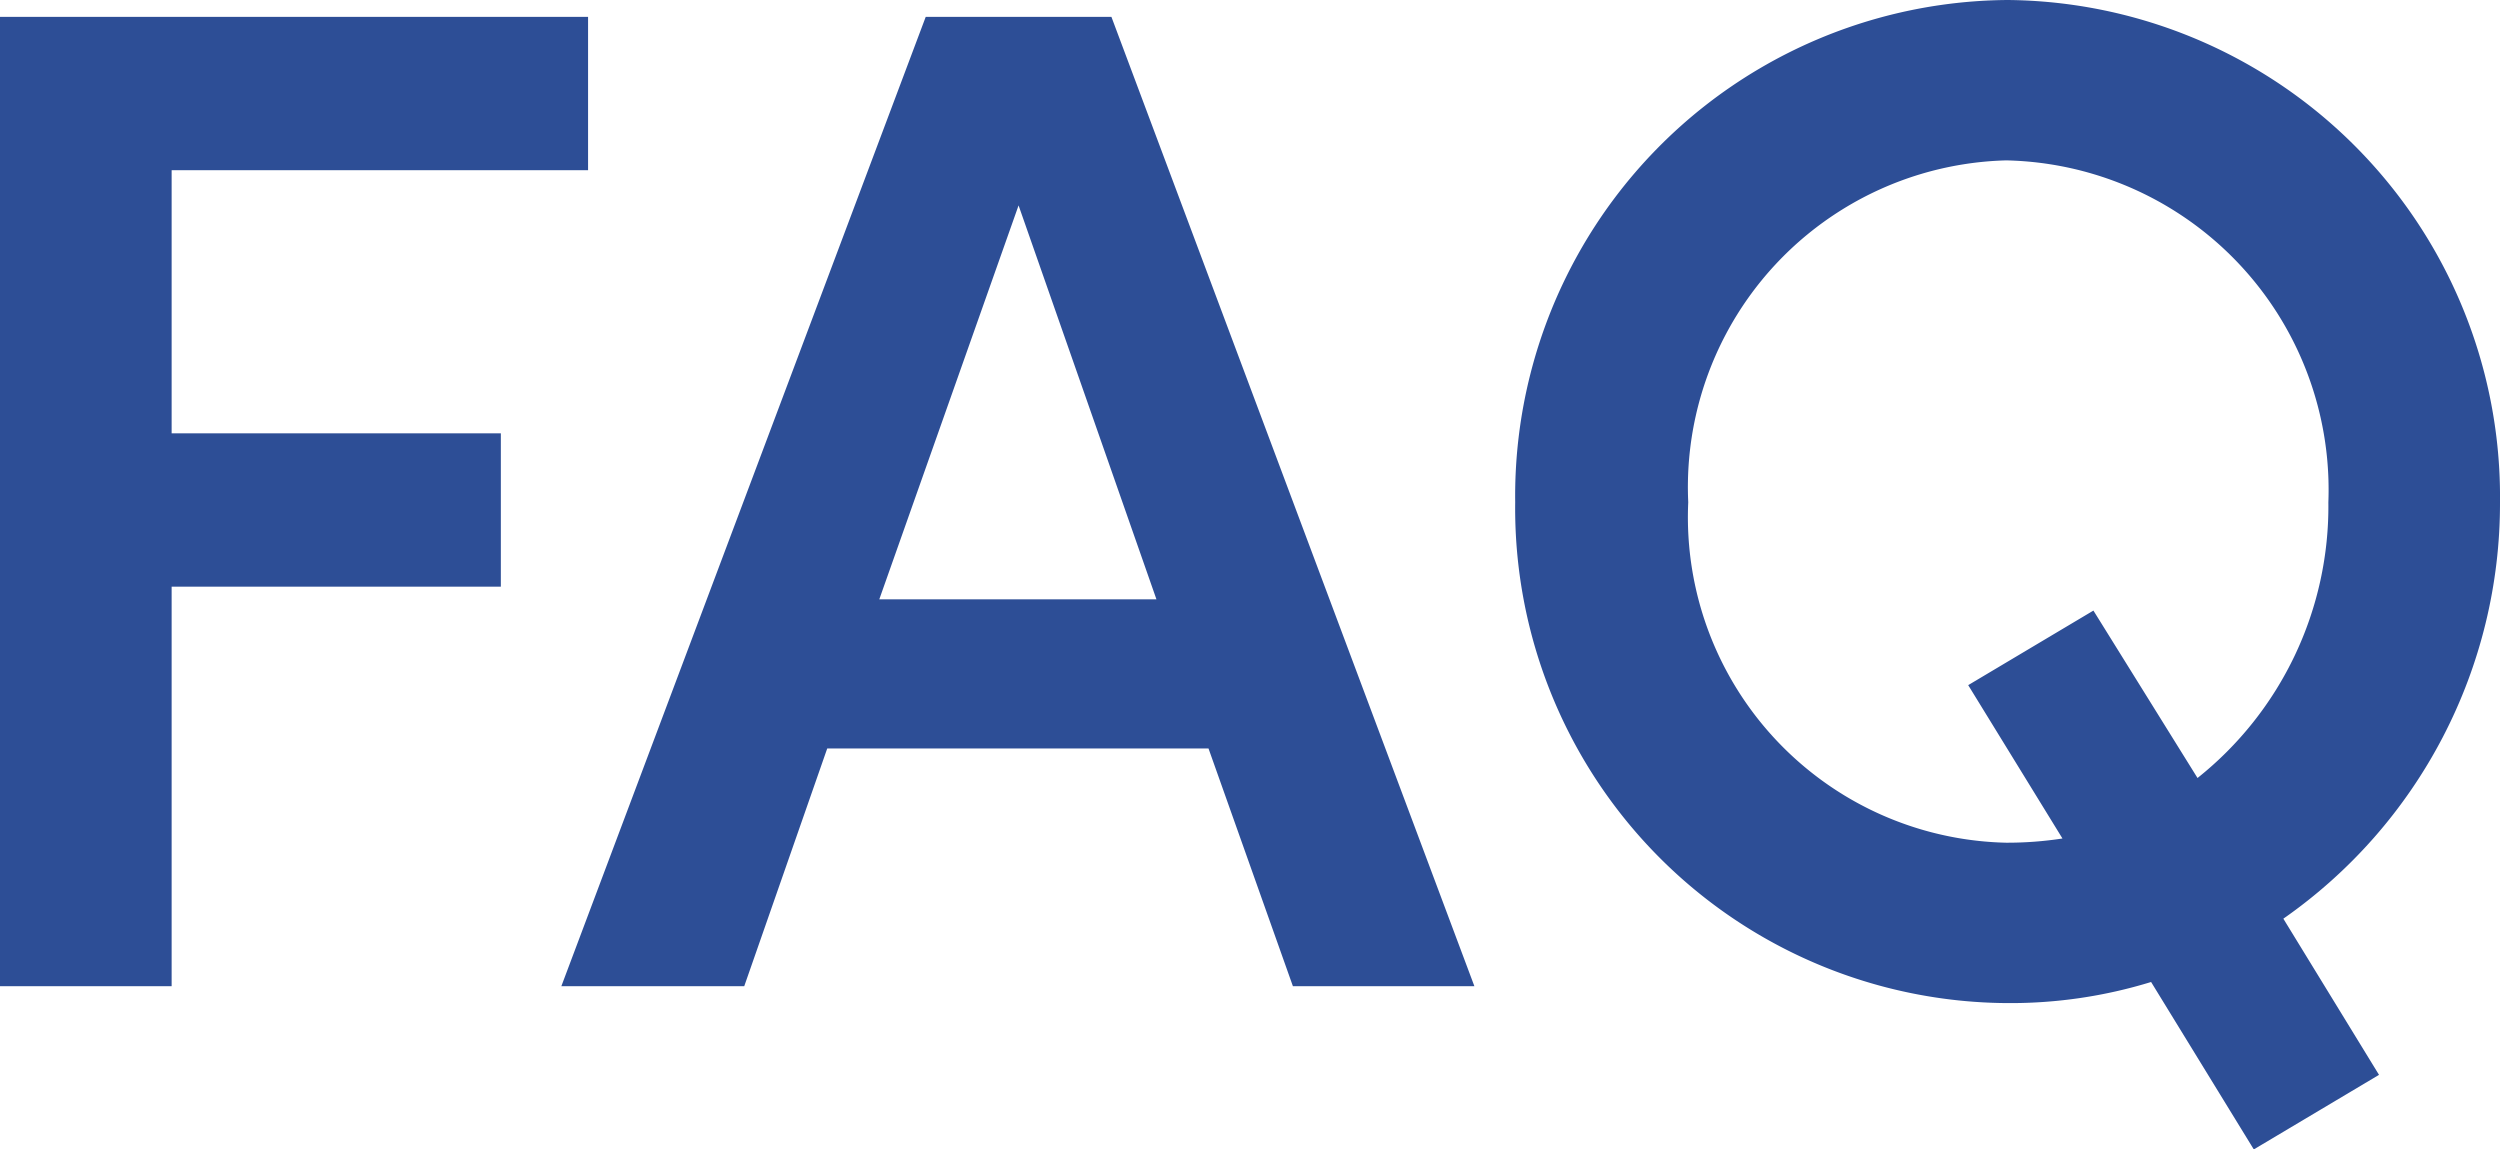 <svg xmlns="http://www.w3.org/2000/svg" width="35.54" height="16.34"><path d="M8.36.24H0v13.78h2.44V8.34h4.68V6.16H2.44V2.42h5.92Zm12.6 13.78L15.8.24h-2.64L7.98 14.02h2.6l1.18-3.38h5.42l1.2 3.38Zm-6.48-11.1 1.96 5.6H12.5Zm21.06 4.22a7.064 7.064 0 0 0-7-7.14 7.051 7.051 0 0 0-7 7.14 7.034 7.034 0 0 0 7 7.12 6.8 6.8 0 0 0 2.04-.3l1.46 2.38 1.78-1.06-1.36-2.22a7.2 7.2 0 0 0 3.08-5.92Zm-7.02 4.84A4.629 4.629 0 0 1 24 7.14a4.647 4.647 0 0 1 4.52-4.86 4.683 4.683 0 0 1 4.58 4.86 4.936 4.936 0 0 1-1.86 3.92l-1.48-2.38-1.78 1.06 1.34 2.18a5.19 5.19 0 0 1-.8.06Z" fill="#2d4e96"/></svg>